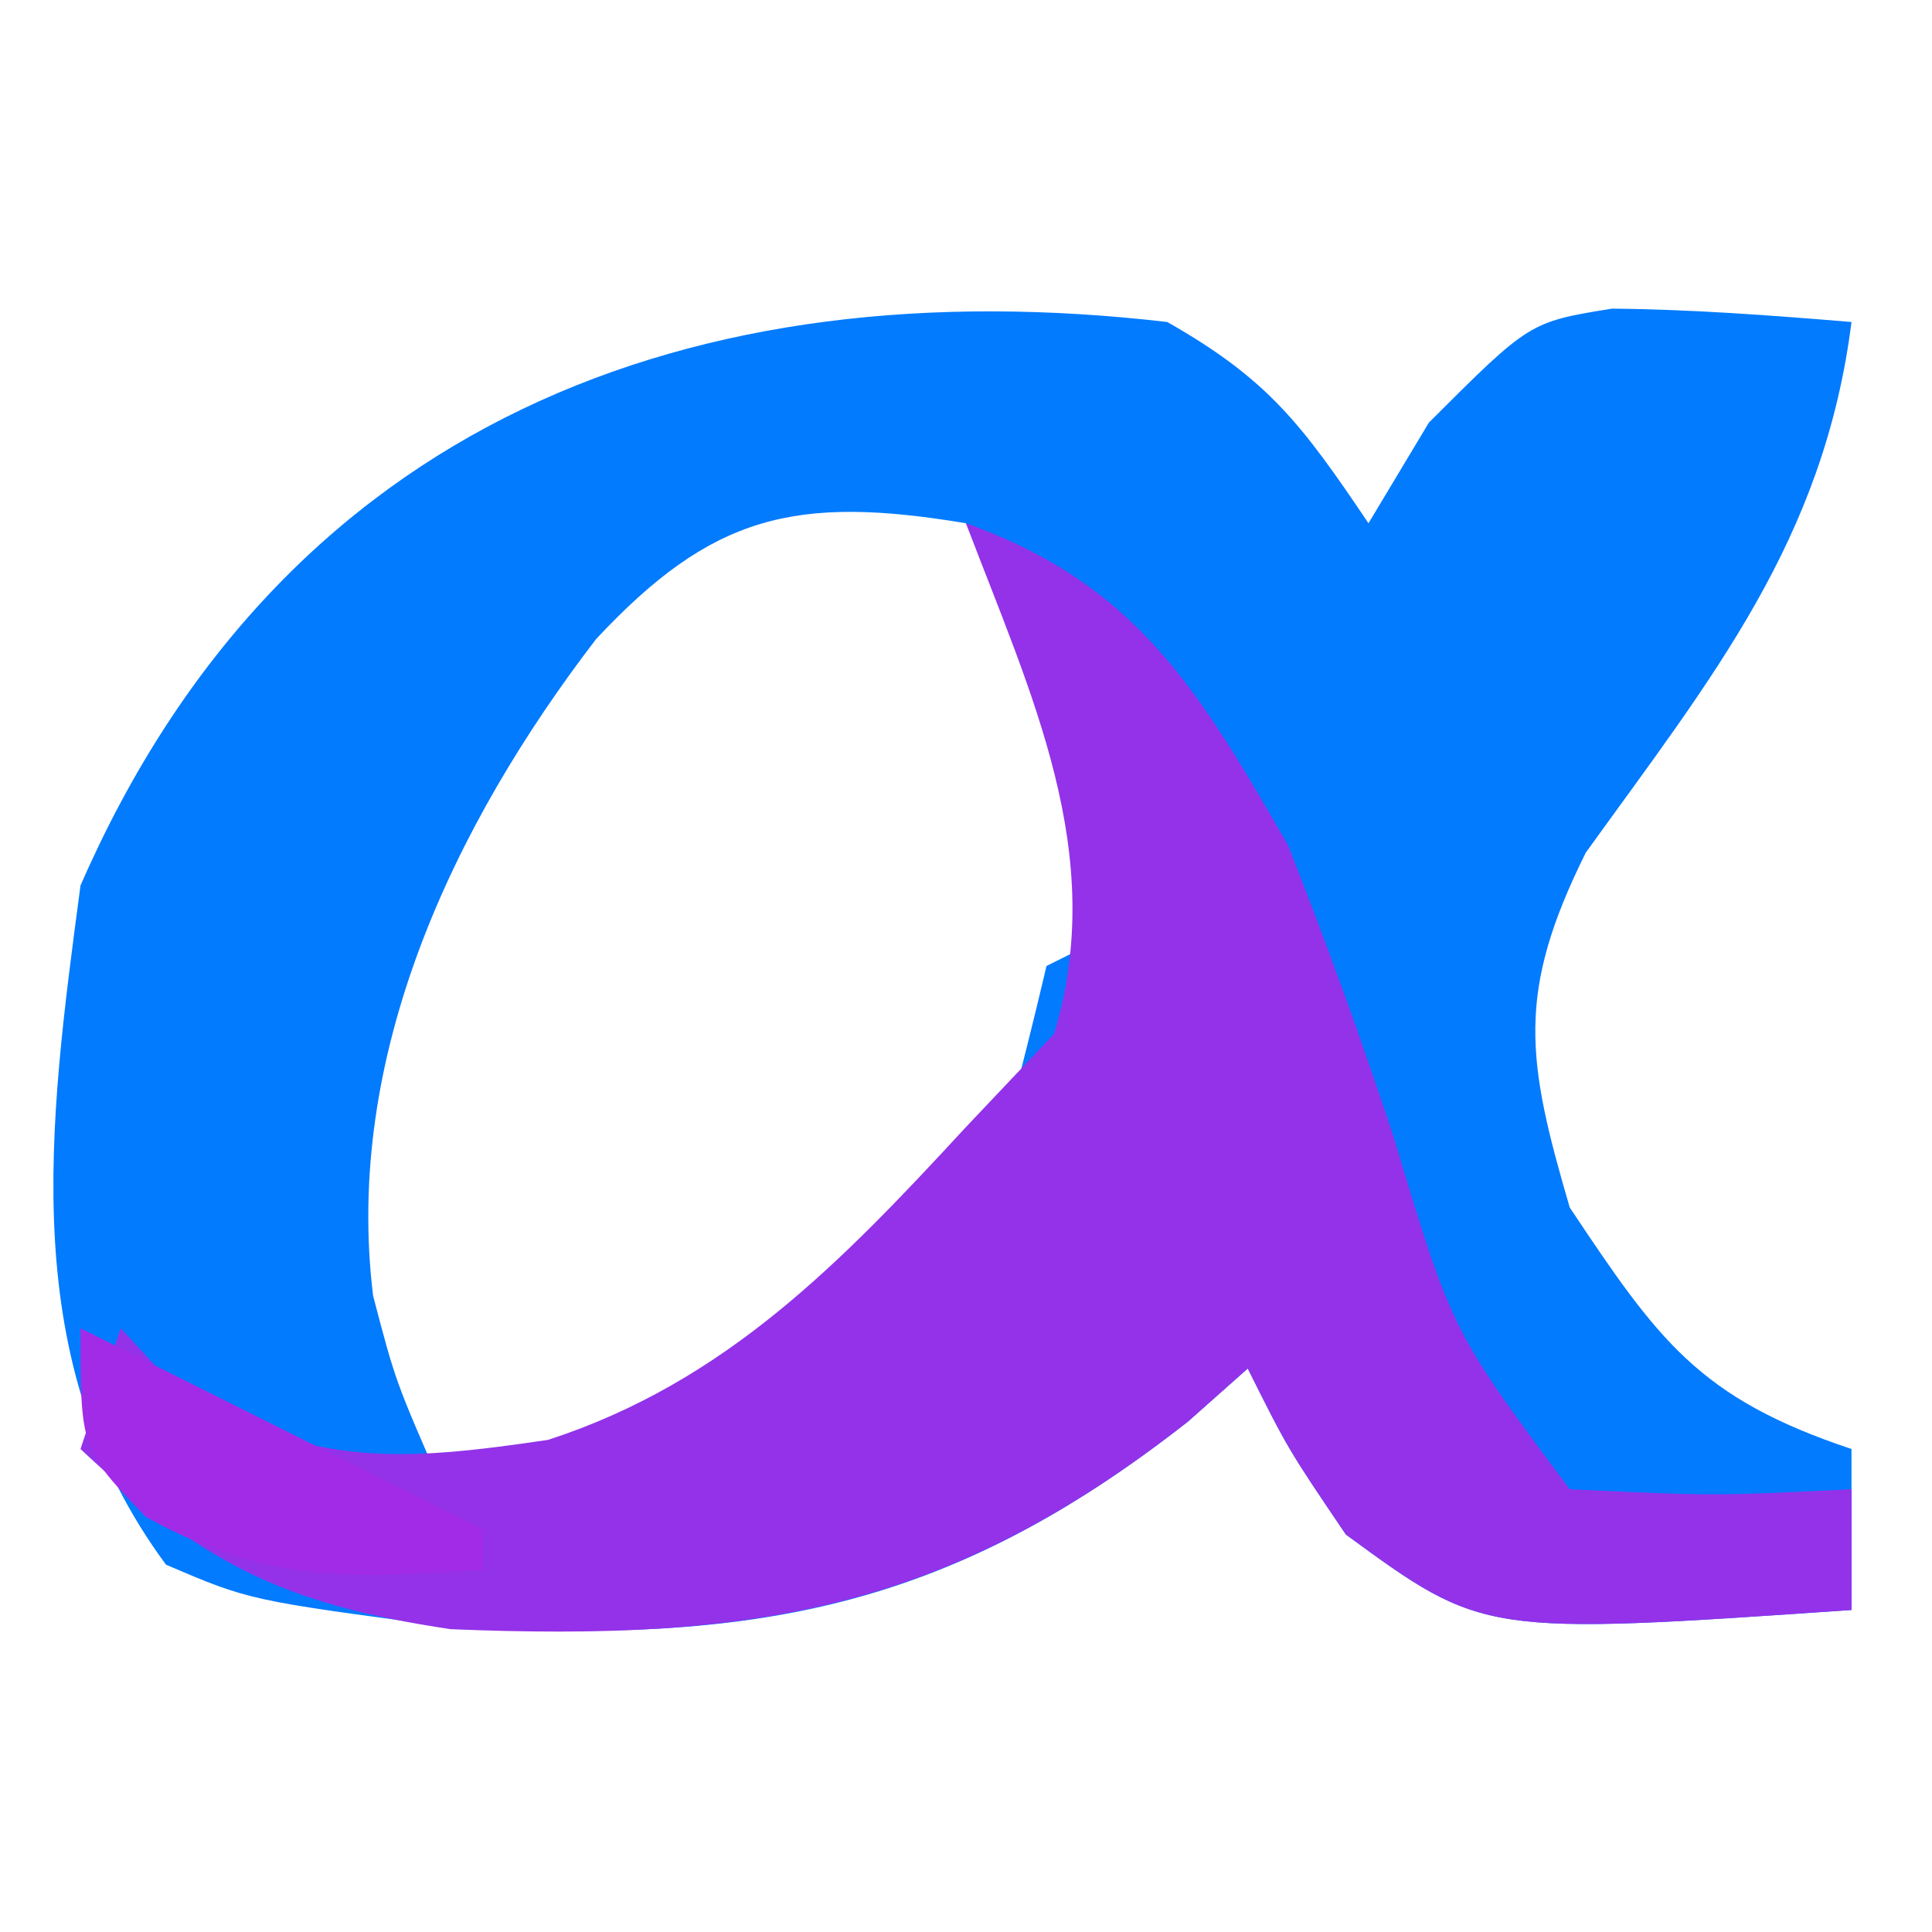 <?xml version="1.0" encoding="UTF-8"?> <svg xmlns="http://www.w3.org/2000/svg" version="1.1" width="48" height="48"><path d="M0 0 C2.52 1.43 3.352 2.558 5 5 C5.495 4.175 5.99 3.35 6.5 2.5 C9 0 9 0 11.047 -0.332 C13.034 -0.314 15.019 -0.165 17 0 C16.312 5.433 13.533 8.829 10.398 13.184 C8.667 16.67 8.92 18.313 10 22 C12.2 25.301 13.206 26.735 17 28 C17 29.32 17 30.64 17 32 C7.858 32.628 7.858 32.628 4.438 30.125 C3 28 3 28 2 26 C1.513 26.433 1.025 26.866 0.523 27.312 C-5.446 32.001 -10.266 32.845 -17.801 32.422 C-22.798 31.763 -22.798 31.763 -24.875 30.875 C-28.603 25.831 -27.8 20.014 -27 14 C-21.966 2.464 -11.749 -1.367 0 0 Z M-14.188 7.875 C-17.743 12.509 -20.462 18.24 -19.73 24.195 C-19.175 26.315 -19.175 26.315 -18 29 C-11.693 27.841 -7.86 25.168 -4 20 C-3.65 18.671 -3.313 17.338 -3 16 C-2.34 15.67 -1.68 15.34 -1 15 C-2.32 11.7 -3.64 8.4 -5 5 C-9.248 4.292 -11.309 4.794 -14.188 7.875 Z " fill="#027BFE" transform="translate(29,8)"></path><path d="M0 0 C4.249 1.517 5.8 4.174 8 8 C8.945 10.39 9.82 12.809 10.625 15.25 C12.076 20.076 12.076 20.076 15 24 C18.583 24.167 18.583 24.167 22 24 C22 24.99 22 25.98 22 27 C12.858 27.628 12.858 27.628 9.438 25.125 C8 23 8 23 7 21 C6.513 21.433 6.025 21.866 5.523 22.312 C-0.457 27.01 -5.263 27.786 -12.801 27.477 C-16.946 26.859 -18.979 25.843 -22 23 C-21.505 21.515 -21.505 21.515 -21 20 C-20.526 20.516 -20.051 21.031 -19.562 21.562 C-16.228 23.433 -14.112 23.327 -10.383 22.773 C-5.972 21.342 -3.089 18.348 0 15 C0.722 14.237 1.444 13.474 2.188 12.688 C3.542 8.208 1.612 4.257 0 0 Z " fill="#9332E9" transform="translate(24,13)"></path><path d="M0 0 C3.3 1.65 6.6 3.3 10 5 C10 5.33 10 5.66 10 6 C6.672 6.227 4.582 6.322 1.625 4.688 C0 3 0 3 0 0 Z " fill="#A12BE7" transform="translate(2,33)"></path></svg> 